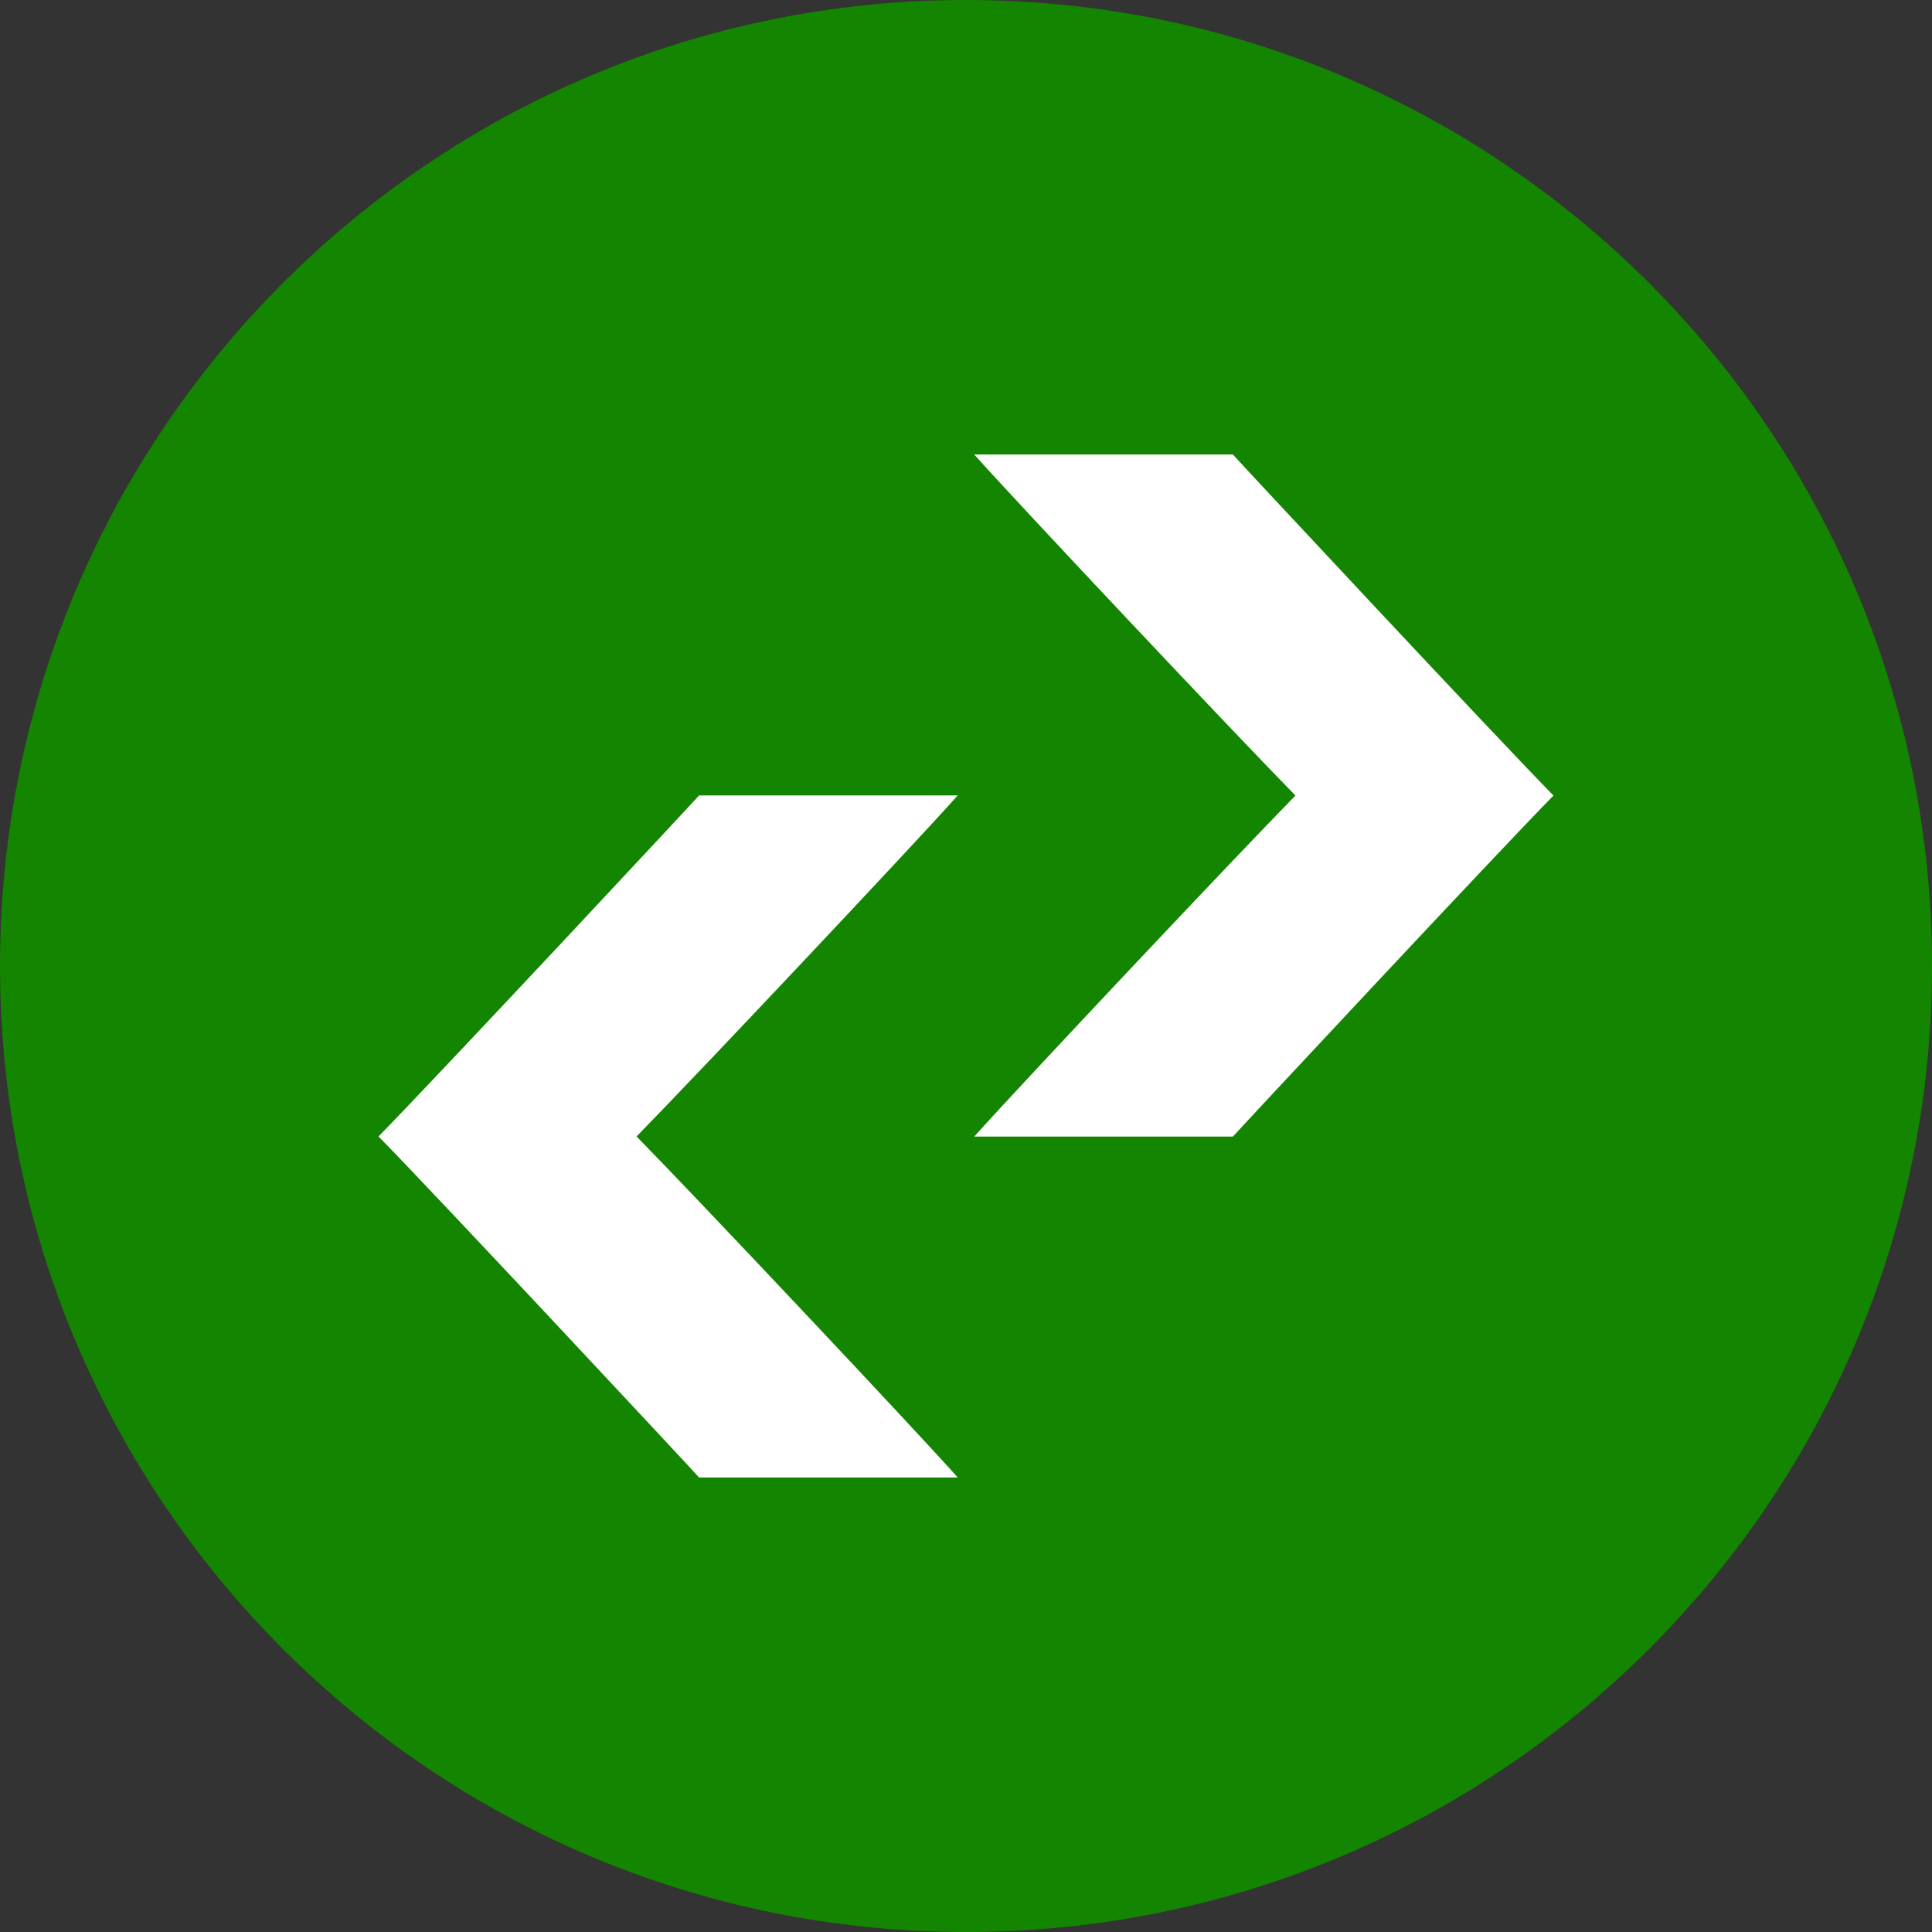 <?xml version="1.0" encoding="UTF-8"?>
<svg id="Warstwa_1" data-name="Warstwa 1" xmlns="http://www.w3.org/2000/svg" viewBox="0 0 152 152">
  <rect x="0" y="0" width="152" height="152" fill="#333333" stroke="none"/>
  <defs>
    <style>
      .cls-1 {
        fill: #fff;
      }

      .cls-2 {
        fill: #138500;
      }
    </style>
  </defs>
  <path class="cls-2" d="M76,0c41.97,0,76,34.03,76,76s-34.03,76-76,76S0,117.97,0,76,34.03,0,76,0"/>
  <path class="cls-1" d="M50.08,89.41c4.56-4.64,21.86-23,25.27-26.83h-20.35c-.3.36-20.66,22.19-25.22,26.83,4.56,4.64,24.92,26.47,25.22,26.83h20.35c-3.41-3.83-20.71-22.19-25.27-26.83"/>
  <path class="cls-1" d="M101.92,62.59c-4.56,4.64-21.86,23-25.27,26.83h20.35c.3-.36,20.66-22.19,25.22-26.83-4.56-4.64-24.92-26.47-25.22-26.83h-20.35c3.41,3.83,20.71,22.19,25.27,26.83"/>
</svg>